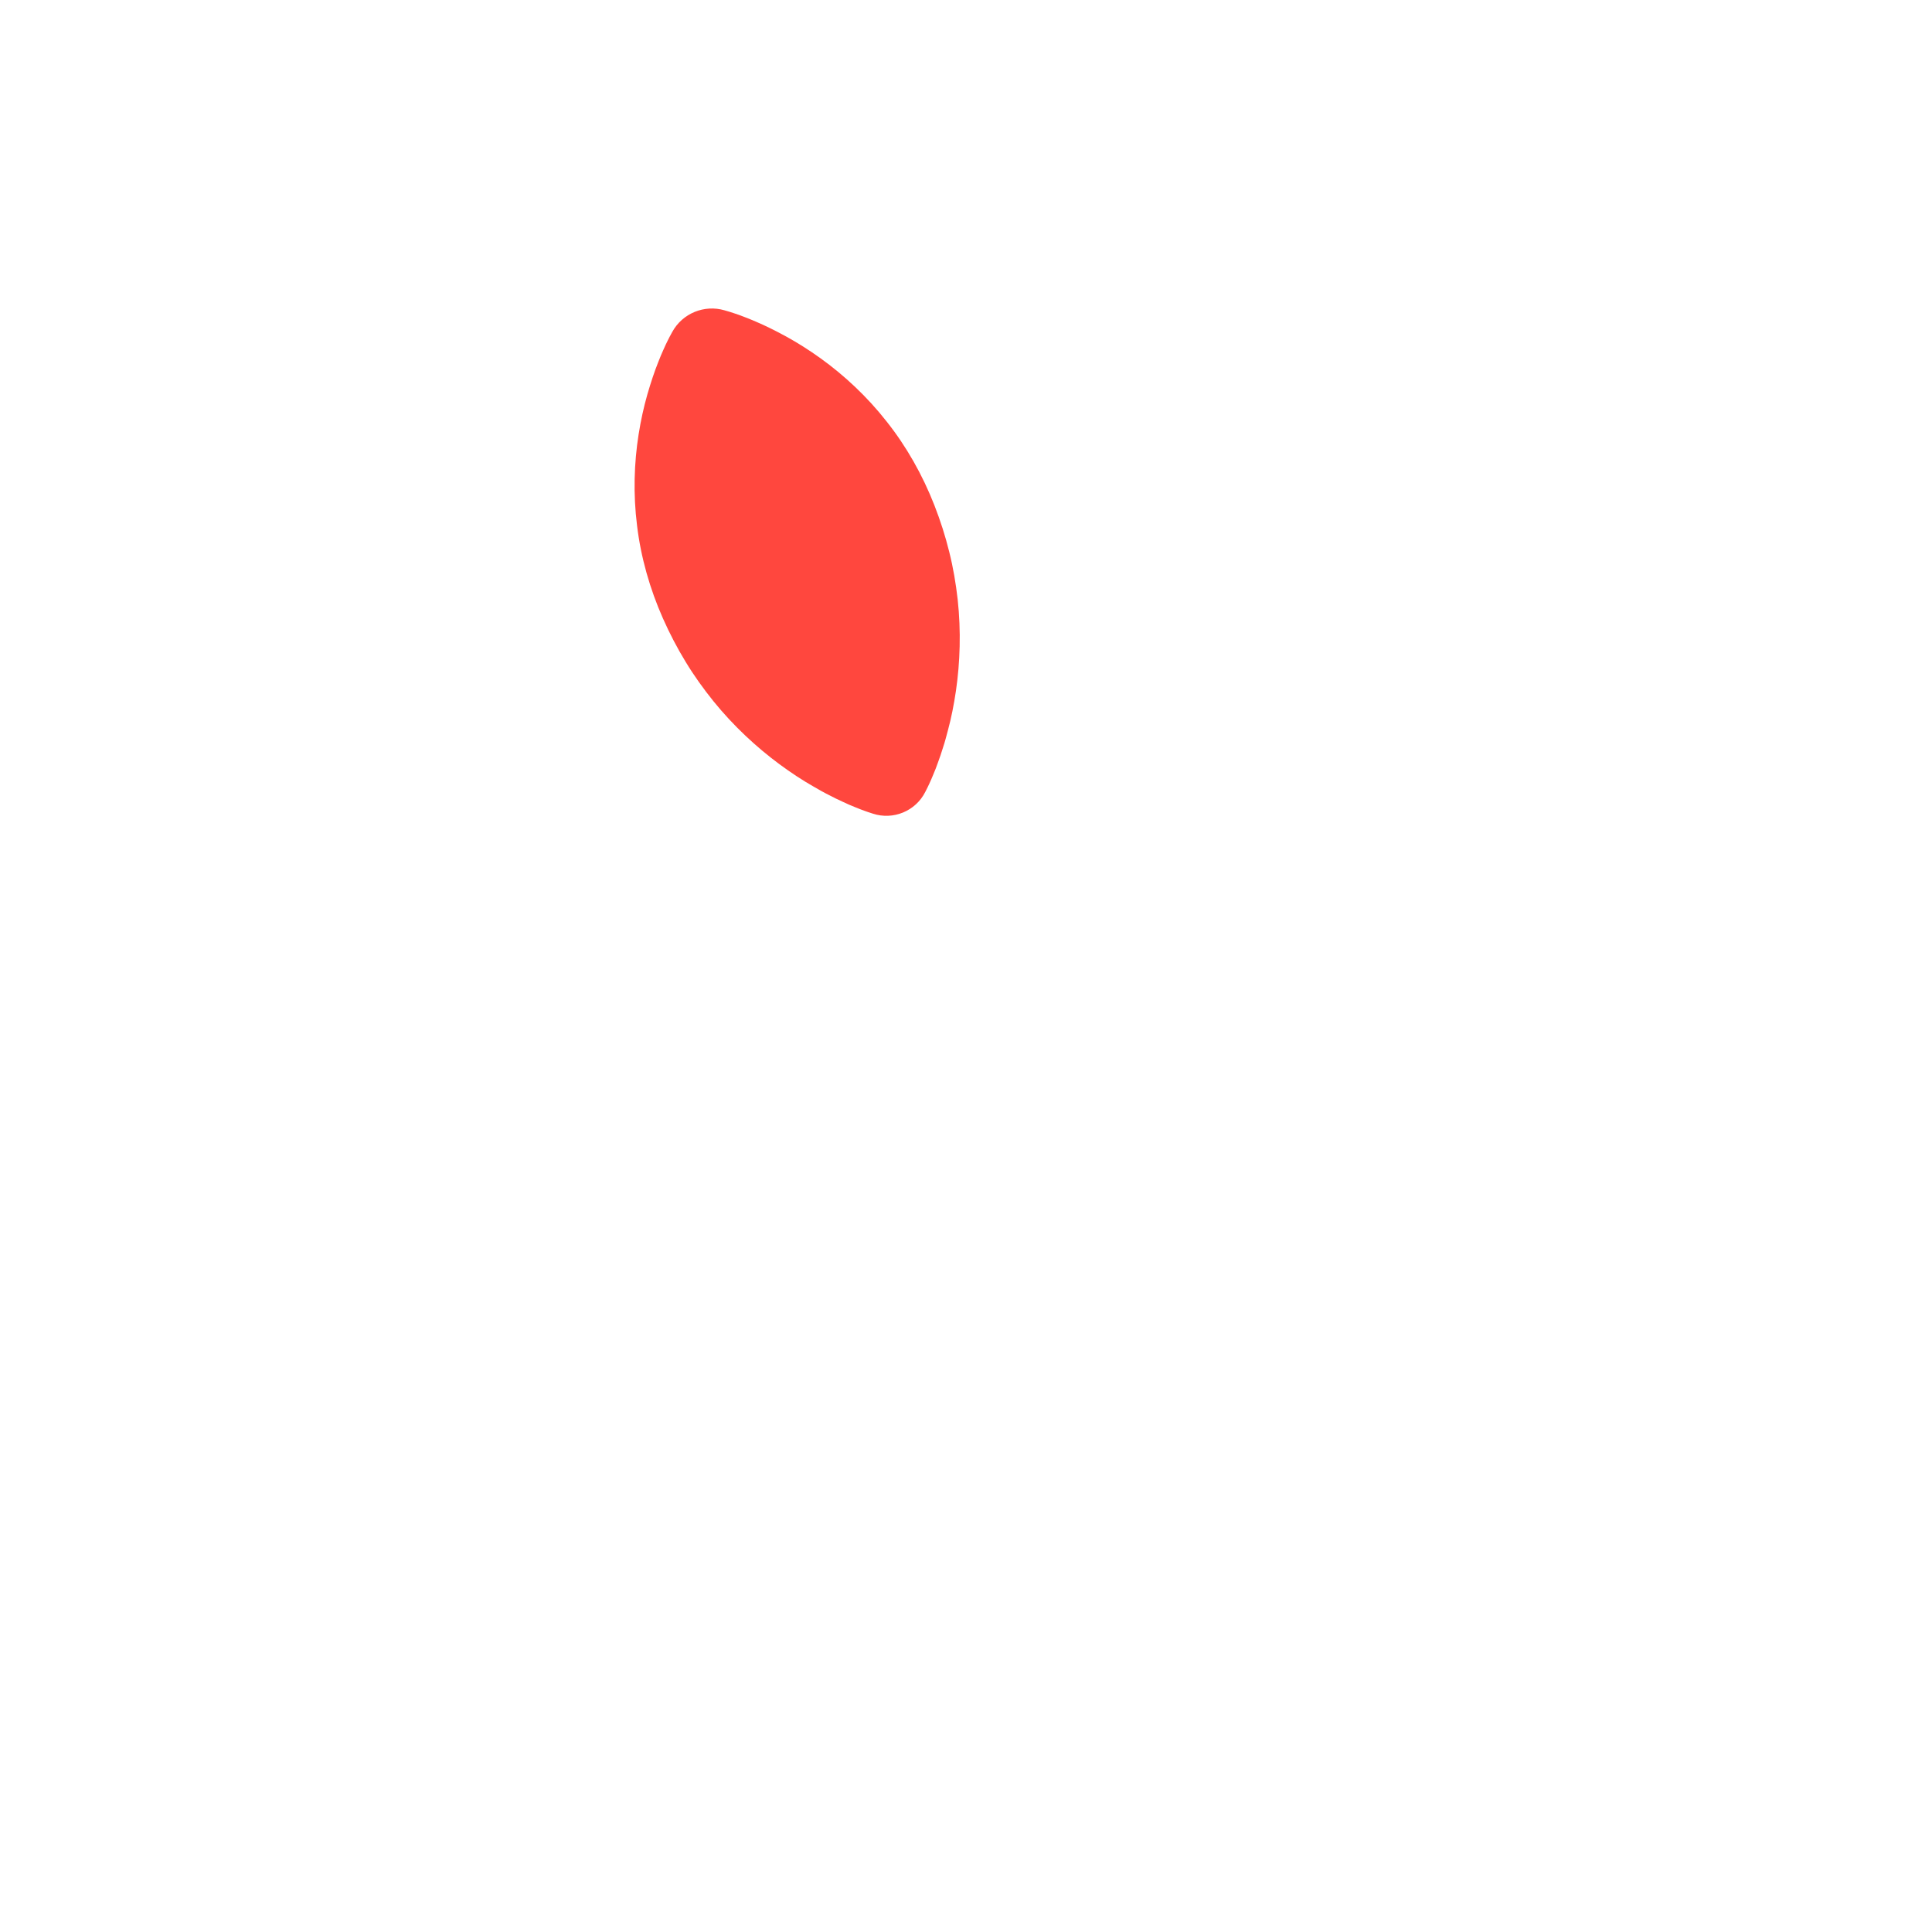 <svg xmlns="http://www.w3.org/2000/svg" viewBox="0 0 512 512" enable-background="new 0 0 512 512"><path fill="#FF473E" d="M192.003 82.237l.606.177c.392.12 1.01.282 1.724.533.74.24 1.628.546 2.615.93 1.027.367 2.112.83 3.33 1.345 2.437 1.03 5.17 2.38 8.132 3.996 2.948 1.623 6.026 3.558 9.11 5.782 6.176 4.447 12.272 10.096 17.453 16.713 5.237 6.593 9.518 14.17 12.662 22.22 1.57 4.027 2.9 8.154 3.926 12.334 1.05 4.17 1.758 8.41 2.232 12.6.917 8.396.633 16.706-.455 24.18-.55 3.74-1.25 7.252-2.122 10.468-.432 1.606-.803 3.096-1.292 4.534-.442 1.416-.863 2.726-1.332 3.946-.22.604-.43 1.176-.628 1.715l-.635 1.547c-.374.952-.765 1.792-1.073 2.47-.29.67-.595 1.216-.764 1.57l-.273.544c-2.596 5.167-8.55 7.534-13.882 5.79l-.578-.19c-.37-.13-.974-.297-1.654-.562-.697-.26-1.57-.572-2.51-.975l-1.546-.637c-.52-.24-1.075-.492-1.66-.76-1.198-.525-2.425-1.147-3.743-1.83-1.366-.666-2.686-1.45-4.13-2.274-2.9-1.644-5.887-3.616-8.93-5.857-6.078-4.487-12.182-10.134-17.5-16.693-2.645-3.286-5.16-6.772-7.383-10.453-2.247-3.67-4.244-7.52-6-11.468-3.508-7.9-5.878-16.273-6.878-24.633-1.055-8.338-.78-16.645.406-24.16.59-3.758 1.38-7.306 2.303-10.543.936-3.243 1.902-6.133 2.884-8.59.49-1.228.923-2.324 1.386-3.312.422-.97.828-1.817 1.18-2.512.322-.683.643-1.238.835-1.6l.3-.556c2.737-5.053 8.585-7.34 13.88-5.79z"/></svg>